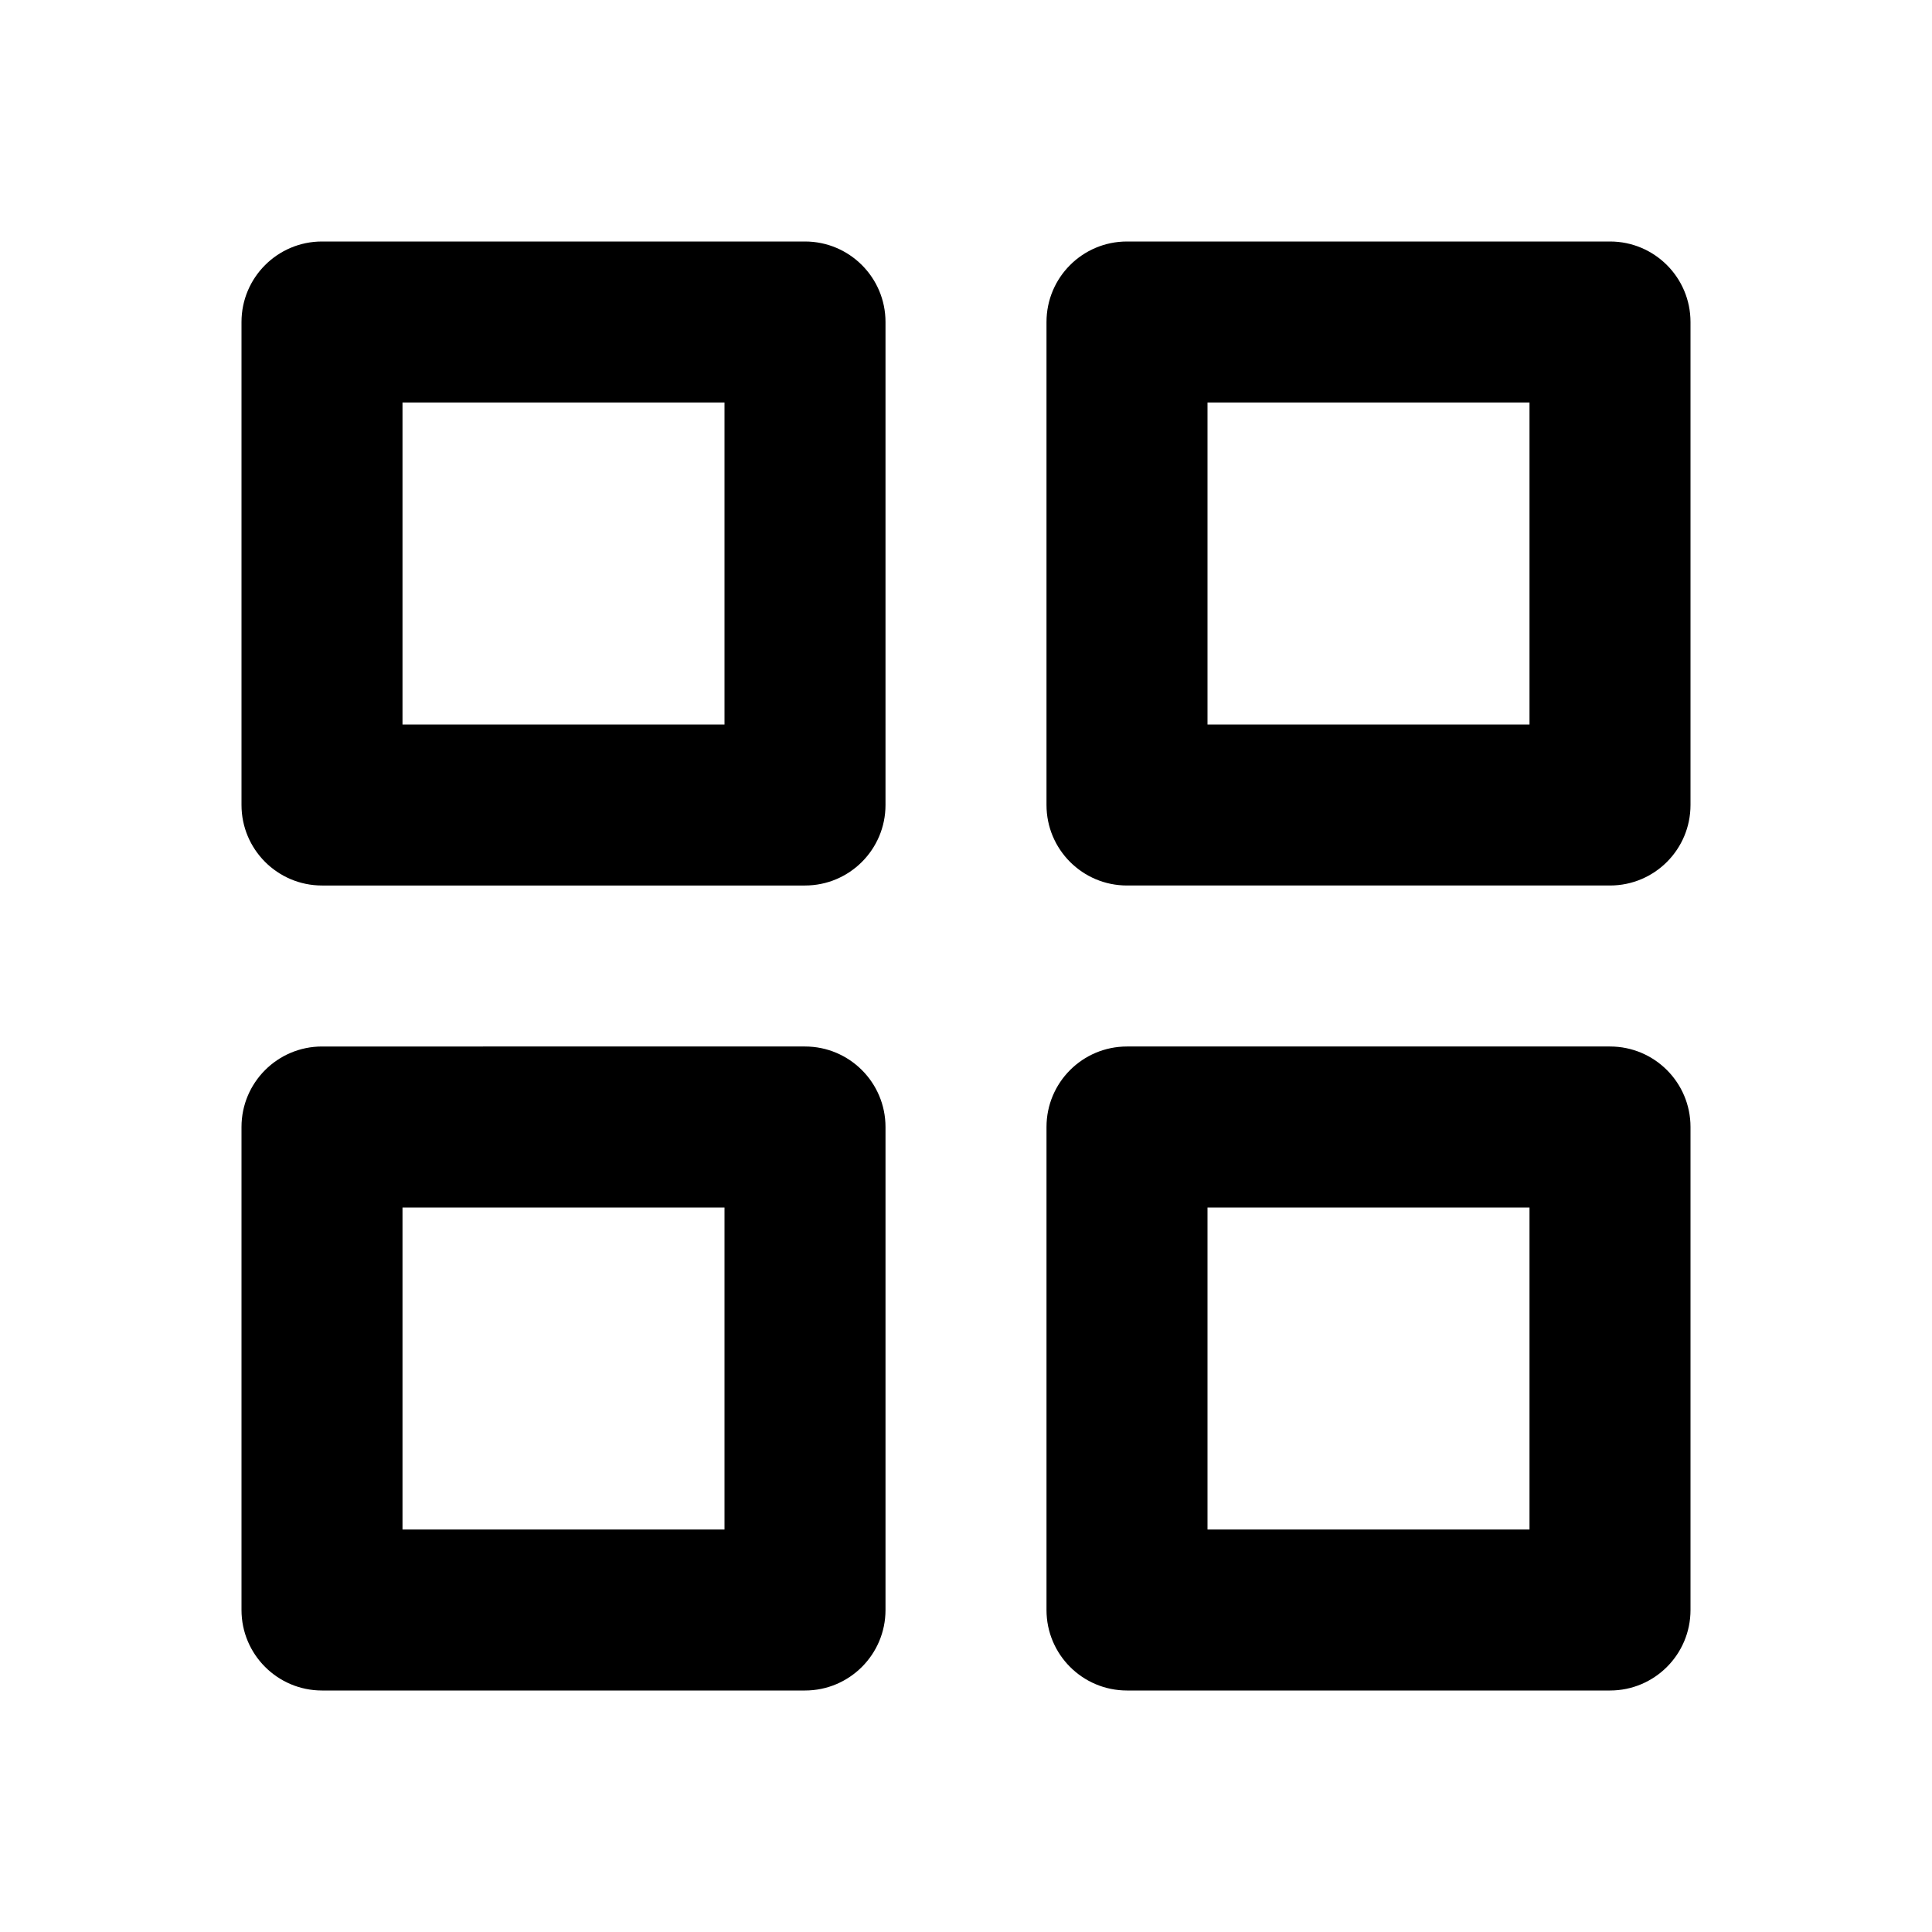 <?xml version="1.0" encoding="UTF-8"?>
<svg xmlns="http://www.w3.org/2000/svg" width="24" height="24" viewBox="0 0 24 24">
  <path d="M10 3H4C3.448 3 3 3.448 3 4v6c0 .552.448 1 1 1h6c.552 0 1-.448 1-1V4C11 3.448 10.552 3 10 3zM9 9H5V5h4V9zM14 11h6c.553 0 1-.448 1-1V4c0-.552-.447-1-1-1h-6c-.553 0-1 .448-1 1v6C13 10.552 13.447 11 14 11zM15 5h4v4h-4V5zM3 20c0 .552.448 1 1 1h6c.552 0 1-.448 1-1v-6c0-.552-.448-1-1-1H4c-.552 0-1 .448-1 1V20zM5 15h4v4H5V15zM13 20c0 .552.447 1 1 1h6c.553 0 1-.448 1-1v-6c0-.552-.447-1-1-1h-6c-.553 0-1 .448-1 1V20zM15 15h4v4h-4V15z"></path>
</svg>
